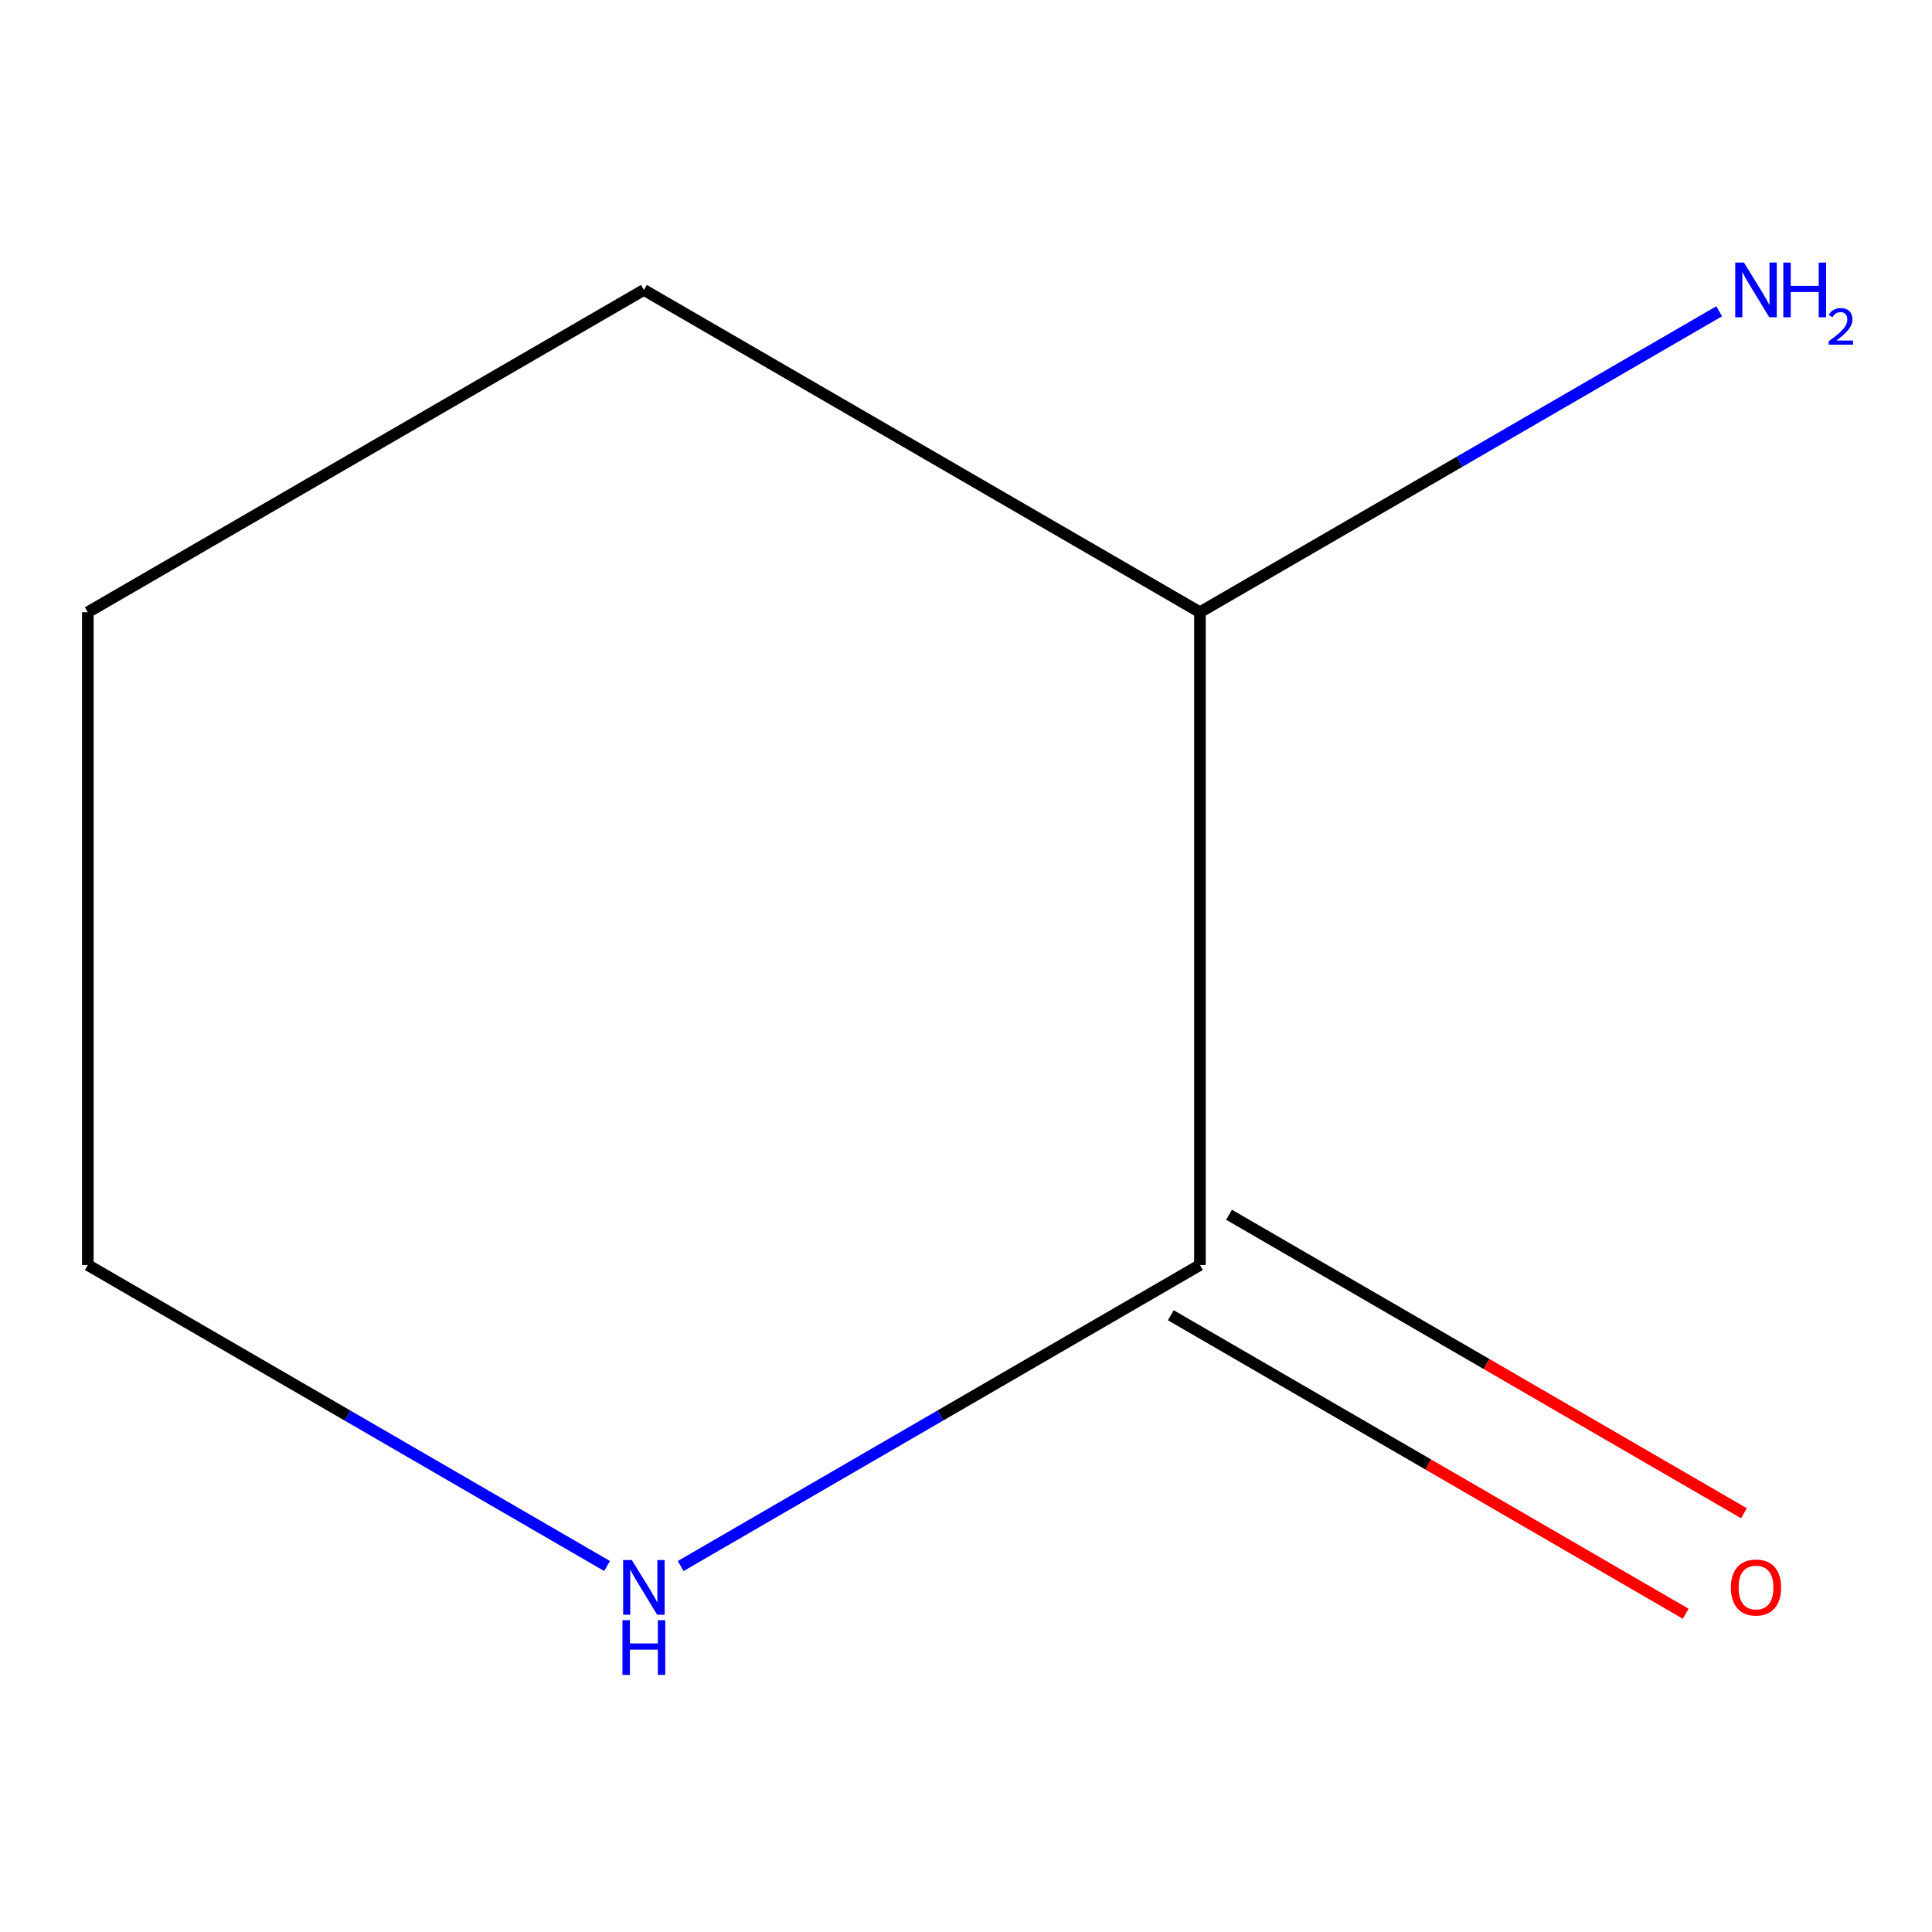 <?xml version='1.0' encoding='iso-8859-1'?>
<svg version='1.1' baseProfile='full'
              xmlns='http://www.w3.org/2000/svg'
                      xmlns:rdkit='http://www.rdkit.org/xml'
                      xmlns:xlink='http://www.w3.org/1999/xlink'
                  xml:space='preserve'
width='1000px' height='1000px' viewBox='0 0 1000 1000'>
<!-- END OF HEADER -->
<rect style='opacity:1.0;fill:#FFFFFF;stroke:none' width='1000' height='1000' x='0' y='0'> </rect>
<path class='bond-0' d='M 621.087,654.764 L 486.707,732.666' style='fill:none;fill-rule:evenodd;stroke:#000000;stroke-width:6px;stroke-linecap:butt;stroke-linejoin:miter;stroke-opacity:1' />
<path class='bond-0' d='M 486.707,732.666 L 352.328,810.568' style='fill:none;fill-rule:evenodd;stroke:#0000FF;stroke-width:6px;stroke-linecap:butt;stroke-linejoin:miter;stroke-opacity:1' />
<path class='bond-1' d='M 606.012,680.768 L 739.262,758.015' style='fill:none;fill-rule:evenodd;stroke:#000000;stroke-width:6px;stroke-linecap:butt;stroke-linejoin:miter;stroke-opacity:1' />
<path class='bond-1' d='M 739.262,758.015 L 872.511,835.262' style='fill:none;fill-rule:evenodd;stroke:#FF0000;stroke-width:6px;stroke-linecap:butt;stroke-linejoin:miter;stroke-opacity:1' />
<path class='bond-1' d='M 636.162,628.76 L 769.411,706.007' style='fill:none;fill-rule:evenodd;stroke:#000000;stroke-width:6px;stroke-linecap:butt;stroke-linejoin:miter;stroke-opacity:1' />
<path class='bond-1' d='M 769.411,706.007 L 902.661,783.254' style='fill:none;fill-rule:evenodd;stroke:#FF0000;stroke-width:6px;stroke-linecap:butt;stroke-linejoin:miter;stroke-opacity:1' />
<path class='bond-2' d='M 621.087,654.764 L 621.087,316.886' style='fill:none;fill-rule:evenodd;stroke:#000000;stroke-width:6px;stroke-linecap:butt;stroke-linejoin:miter;stroke-opacity:1' />
<path class='bond-4' d='M 314.214,810.568 L 179.834,732.666' style='fill:none;fill-rule:evenodd;stroke:#0000FF;stroke-width:6px;stroke-linecap:butt;stroke-linejoin:miter;stroke-opacity:1' />
<path class='bond-4' d='M 179.834,732.666 L 45.455,654.764' style='fill:none;fill-rule:evenodd;stroke:#000000;stroke-width:6px;stroke-linecap:butt;stroke-linejoin:miter;stroke-opacity:1' />
<path class='bond-3' d='M 621.087,316.886 L 755.467,238.999' style='fill:none;fill-rule:evenodd;stroke:#000000;stroke-width:6px;stroke-linecap:butt;stroke-linejoin:miter;stroke-opacity:1' />
<path class='bond-3' d='M 755.467,238.999 L 889.846,161.113' style='fill:none;fill-rule:evenodd;stroke:#0000FF;stroke-width:6px;stroke-linecap:butt;stroke-linejoin:miter;stroke-opacity:1' />
<path class='bond-5' d='M 621.087,316.886 L 333.271,150.067' style='fill:none;fill-rule:evenodd;stroke:#000000;stroke-width:6px;stroke-linecap:butt;stroke-linejoin:miter;stroke-opacity:1' />
<path class='bond-7' d='M 45.455,654.764 L 45.455,316.886' style='fill:none;fill-rule:evenodd;stroke:#000000;stroke-width:6px;stroke-linecap:butt;stroke-linejoin:miter;stroke-opacity:1' />
<path class='bond-6' d='M 333.271,150.067 L 45.455,316.886' style='fill:none;fill-rule:evenodd;stroke:#000000;stroke-width:6px;stroke-linecap:butt;stroke-linejoin:miter;stroke-opacity:1' />
<path  class='atom-1' d='M 327.011 807.456
L 336.291 822.456
Q 337.211 823.936, 338.691 826.616
Q 340.171 829.296, 340.251 829.456
L 340.251 807.456
L 344.011 807.456
L 344.011 835.776
L 340.131 835.776
L 330.171 819.376
Q 329.011 817.456, 327.771 815.256
Q 326.571 813.056, 326.211 812.376
L 326.211 835.776
L 322.531 835.776
L 322.531 807.456
L 327.011 807.456
' fill='#0000FF'/>
<path  class='atom-1' d='M 322.191 838.608
L 326.031 838.608
L 326.031 850.648
L 340.511 850.648
L 340.511 838.608
L 344.351 838.608
L 344.351 866.928
L 340.511 866.928
L 340.511 853.848
L 326.031 853.848
L 326.031 866.928
L 322.191 866.928
L 322.191 838.608
' fill='#0000FF'/>
<path  class='atom-2' d='M 895.903 821.696
Q 895.903 814.896, 899.263 811.096
Q 902.623 807.296, 908.903 807.296
Q 915.183 807.296, 918.543 811.096
Q 921.903 814.896, 921.903 821.696
Q 921.903 828.576, 918.503 832.496
Q 915.103 836.376, 908.903 836.376
Q 902.663 836.376, 899.263 832.496
Q 895.903 828.616, 895.903 821.696
M 908.903 833.176
Q 913.223 833.176, 915.543 830.296
Q 917.903 827.376, 917.903 821.696
Q 917.903 816.136, 915.543 813.336
Q 913.223 810.496, 908.903 810.496
Q 904.583 810.496, 902.223 813.296
Q 899.903 816.096, 899.903 821.696
Q 899.903 827.416, 902.223 830.296
Q 904.583 833.176, 908.903 833.176
' fill='#FF0000'/>
<path  class='atom-4' d='M 902.643 135.907
L 911.923 150.907
Q 912.843 152.387, 914.323 155.067
Q 915.803 157.747, 915.883 157.907
L 915.883 135.907
L 919.643 135.907
L 919.643 164.227
L 915.763 164.227
L 905.803 147.827
Q 904.643 145.907, 903.403 143.707
Q 902.203 141.507, 901.843 140.827
L 901.843 164.227
L 898.163 164.227
L 898.163 135.907
L 902.643 135.907
' fill='#0000FF'/>
<path  class='atom-4' d='M 923.043 135.907
L 926.883 135.907
L 926.883 147.947
L 941.363 147.947
L 941.363 135.907
L 945.203 135.907
L 945.203 164.227
L 941.363 164.227
L 941.363 151.147
L 926.883 151.147
L 926.883 164.227
L 923.043 164.227
L 923.043 135.907
' fill='#0000FF'/>
<path  class='atom-4' d='M 946.576 163.234
Q 947.262 161.465, 948.899 160.488
Q 950.536 159.485, 952.806 159.485
Q 955.631 159.485, 957.215 161.016
Q 958.799 162.547, 958.799 165.267
Q 958.799 168.039, 956.74 170.626
Q 954.707 173.213, 950.483 176.275
L 959.116 176.275
L 959.116 178.387
L 946.523 178.387
L 946.523 176.619
Q 950.008 174.137, 952.067 172.289
Q 954.153 170.441, 955.156 168.778
Q 956.159 167.115, 956.159 165.399
Q 956.159 163.603, 955.261 162.6
Q 954.364 161.597, 952.806 161.597
Q 951.301 161.597, 950.298 162.204
Q 949.295 162.811, 948.582 164.158
L 946.576 163.234
' fill='#0000FF'/>
</svg>
